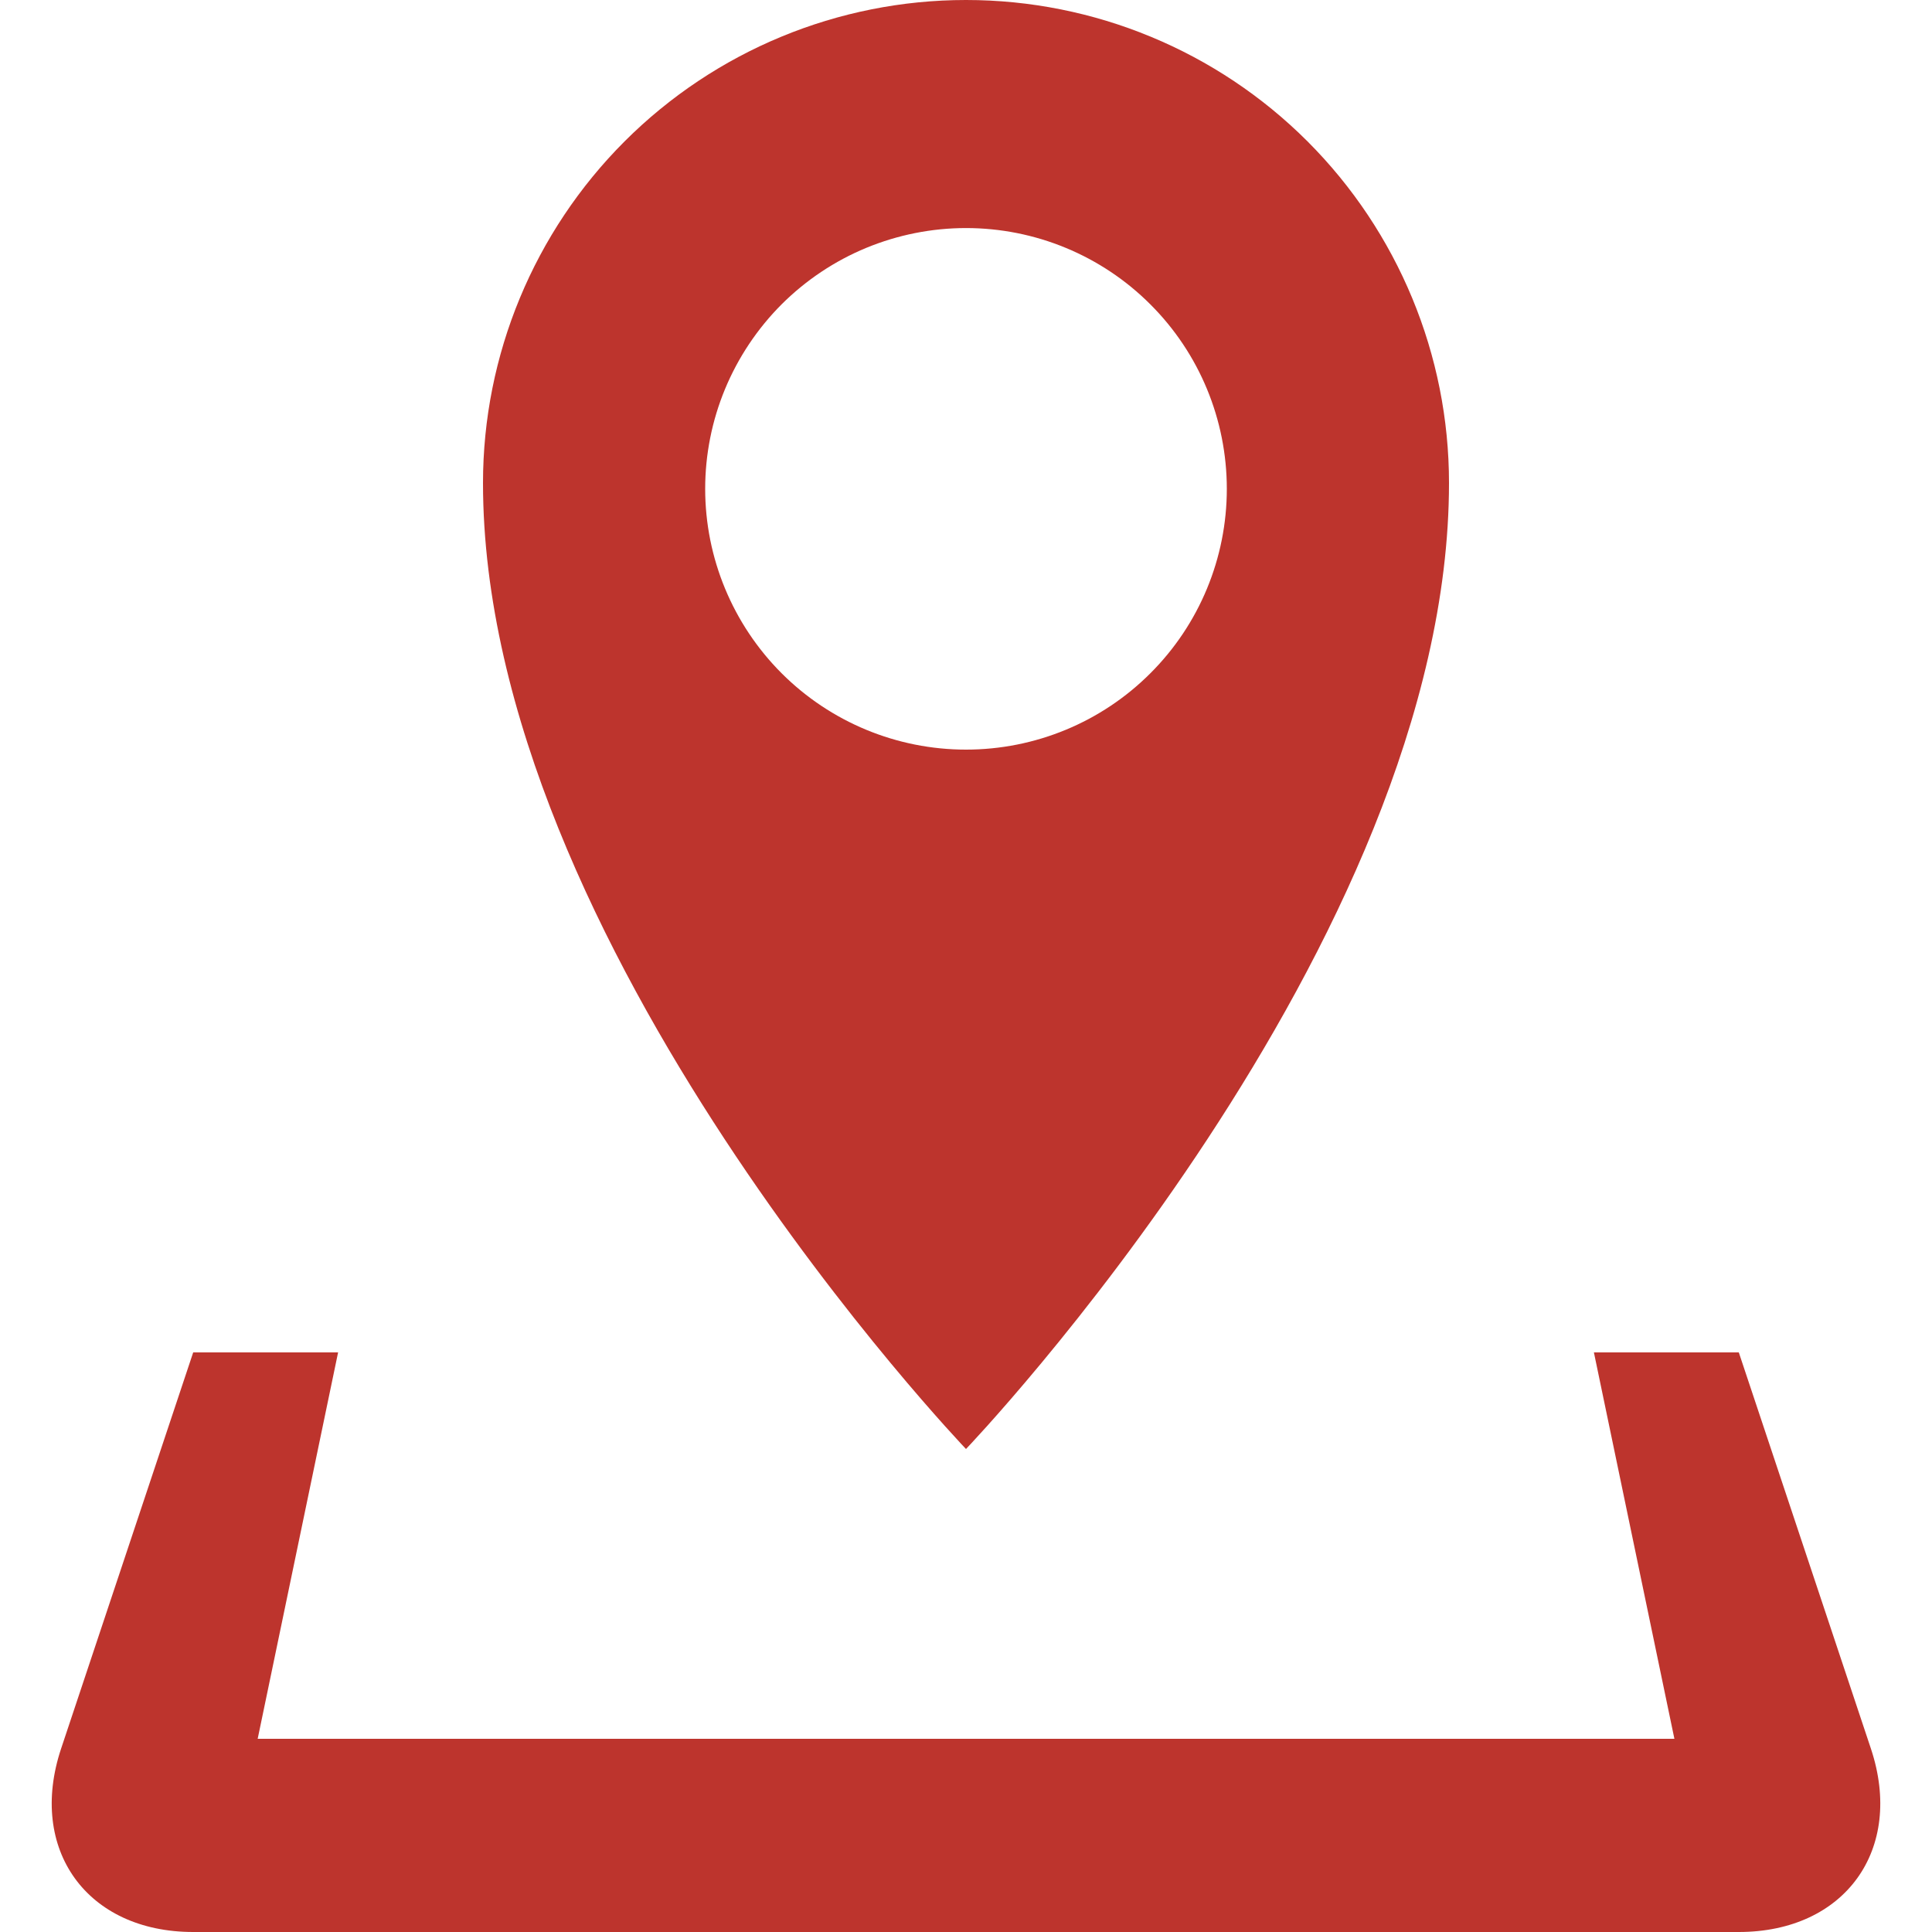 <svg width="24" height="24" viewBox="0 0 24 24" fill="none" xmlns="http://www.w3.org/2000/svg">
<g clip-path="url(#clip0_753_4453)">
<path d="M23.241 21.722L21.6 16.8H19.8L20.8 21.6H3.201L4.2 16.8H2.4L0.759 21.722C0.342 22.975 1.08 24 2.4 24H21.6C22.92 24 23.658 22.975 23.241 21.722ZM18 6C18 4.409 17.368 2.883 16.243 1.757C15.118 0.632 13.592 0 12 0C10.409 0 8.883 0.632 7.758 1.757C6.633 2.883 6 4.409 6 6C6 11.73 12 18 12 18C12 18 18 11.73 18 6ZM8.76 6.072C8.76 5.647 8.844 5.225 9.007 4.832C9.17 4.439 9.409 4.082 9.709 3.781C10.01 3.481 10.367 3.242 10.761 3.079C11.154 2.917 11.575 2.833 12 2.833C12.86 2.833 13.684 3.174 14.291 3.782C14.899 4.389 15.24 5.213 15.24 6.073C15.24 6.932 14.899 7.756 14.291 8.363C13.684 8.971 12.86 9.312 12 9.312C11.141 9.312 10.317 8.971 9.709 8.363C9.102 7.755 8.76 6.931 8.76 6.072Z" fill="#BD342D"/>
</g>
<defs>
<clipPath id="clip0_753_4453">
<rect width="24" height="24" fill="white"/>
</clipPath>
</defs>
</svg>
